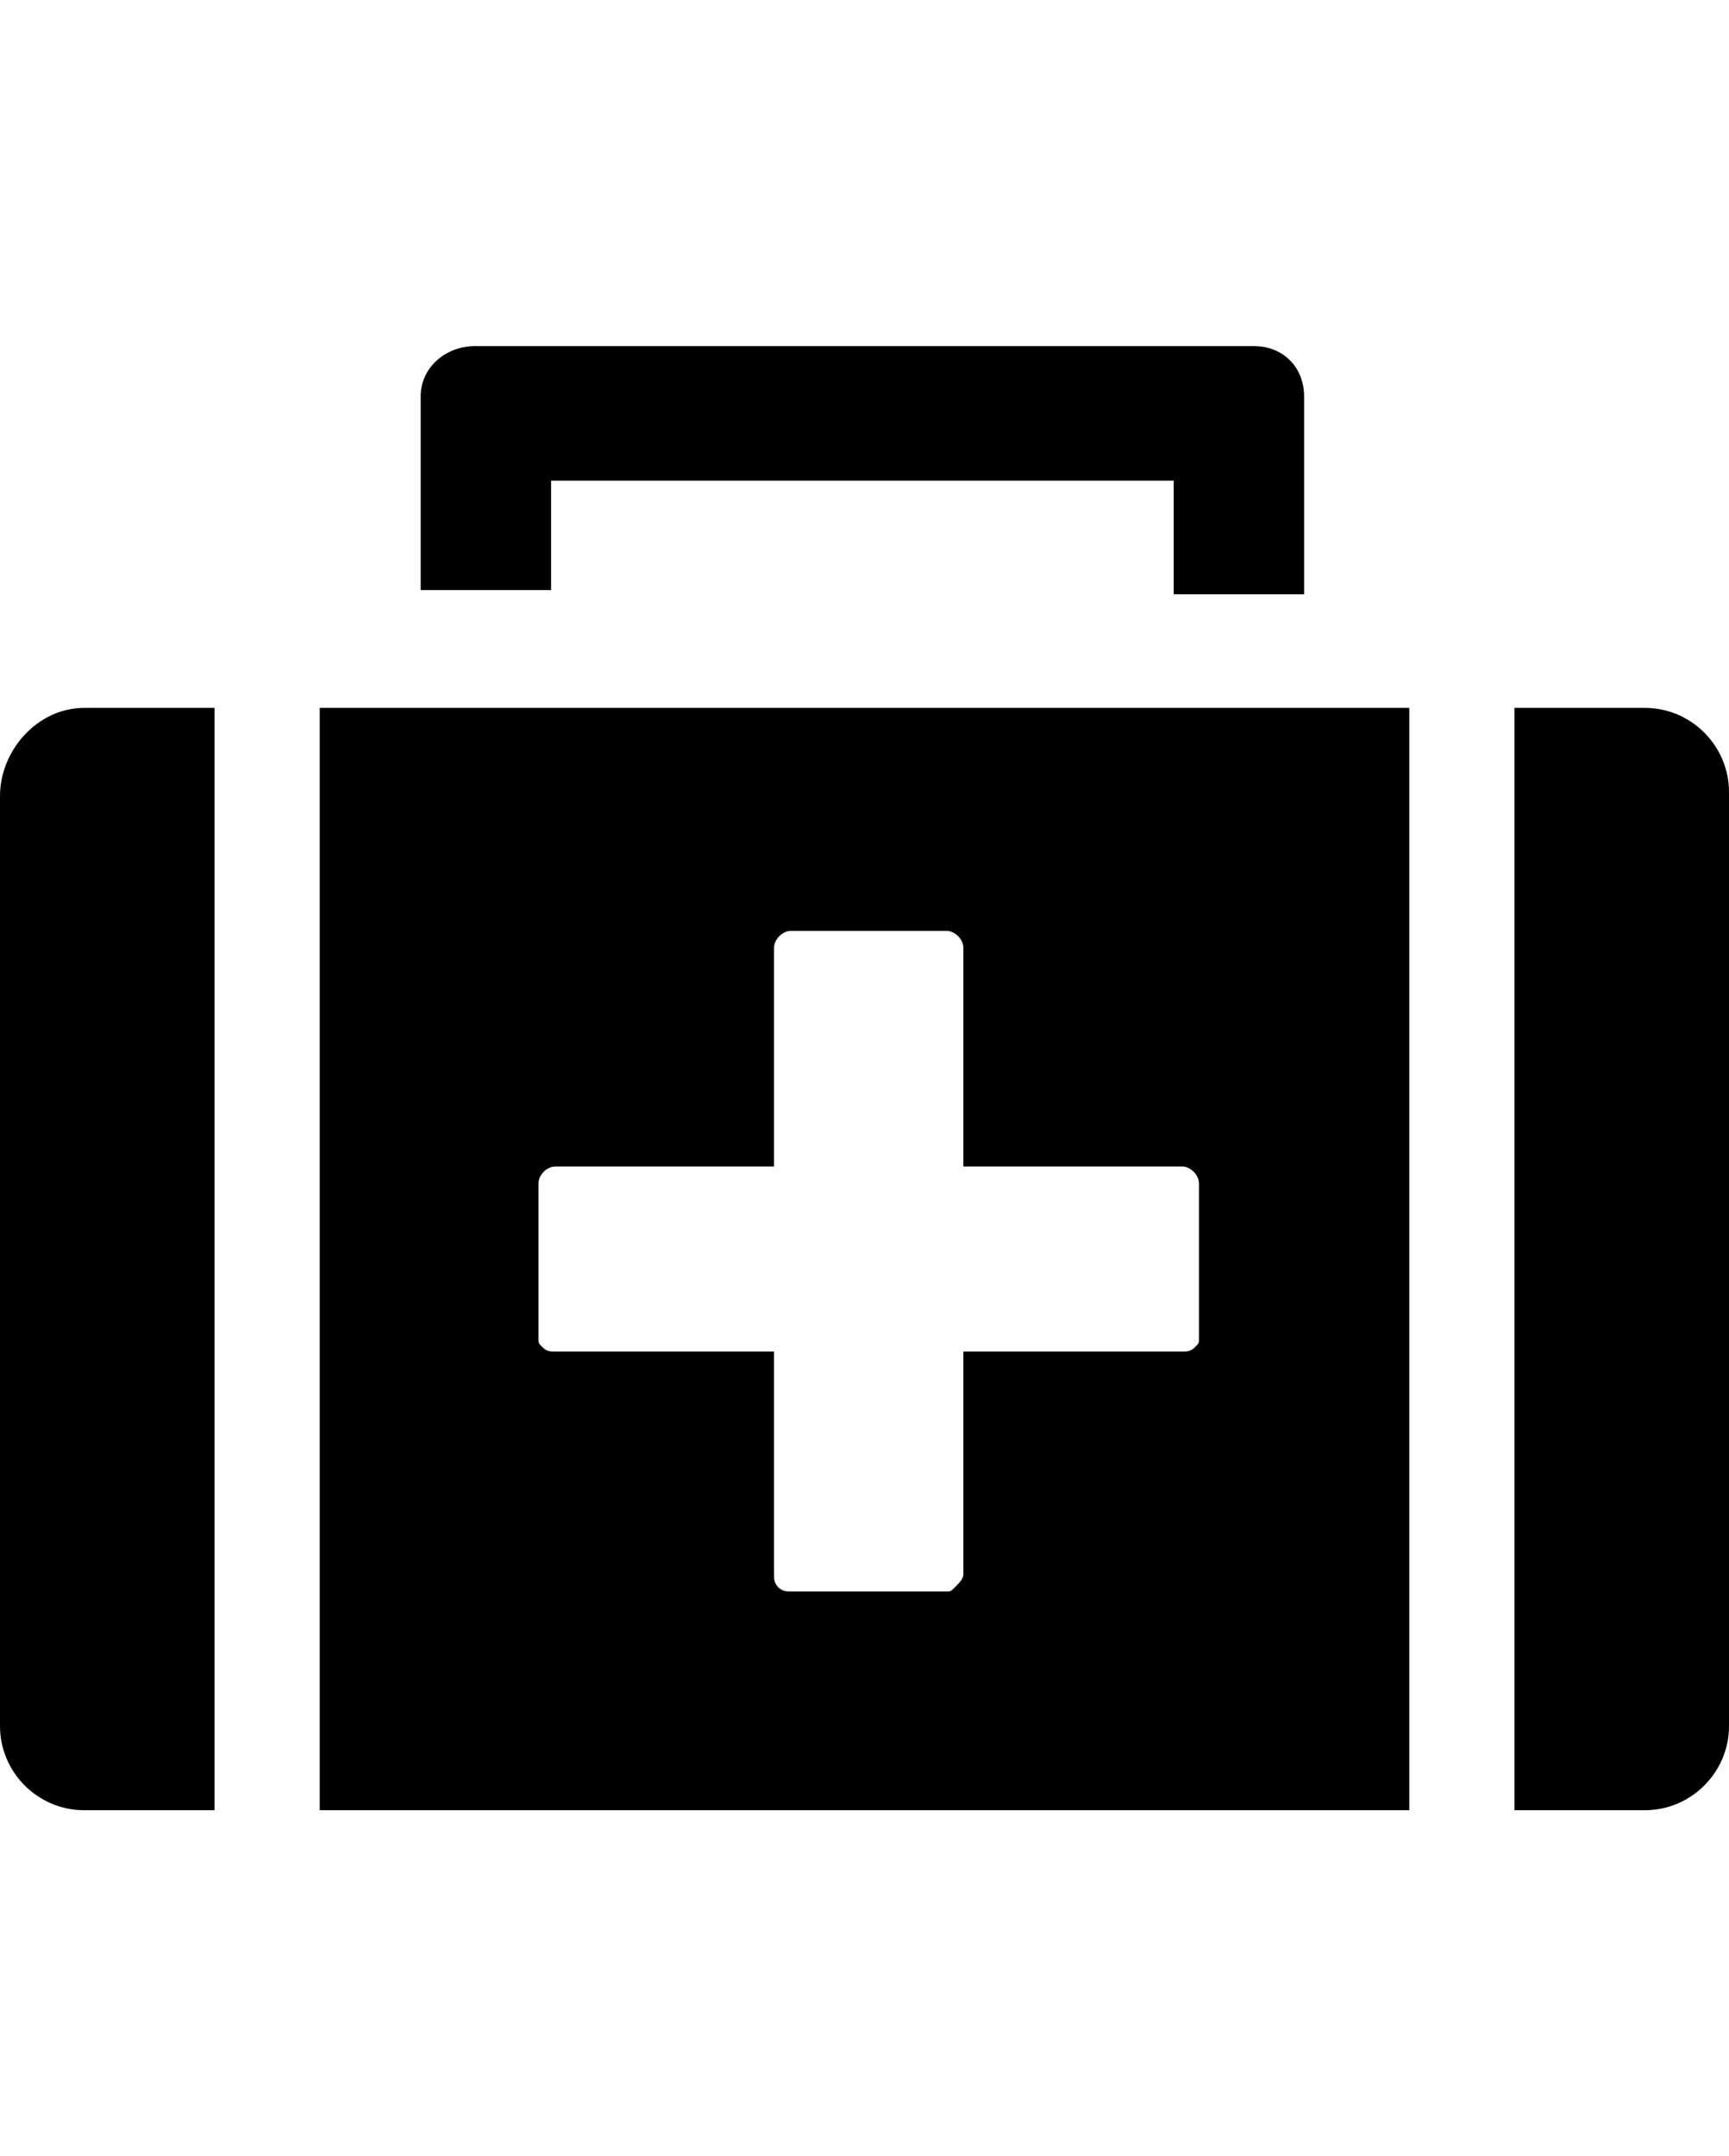 <svg version="1.1" xmlns="http://www.w3.org/2000/svg" xmlns:xlink="http://www.w3.org/1999/xlink" id="first-aid" viewBox="0 0 411 512.5"><path d="M100 140.25v-46c0-7 6-12 13-12h185c7 0 12 5 12 12v47h-31v-27H131v26h-31zm-24 290v-262h259v262H76zm52-149v37c0 1 0 1 1 2s2 1 3 1h52v53c0 1 0 2 1 3s2 1 3 1h37c1 0 1 0 2-1s2-2 2-3v-53h52c1 0 2 0 3-1s1-1 1-2v-37c0-2-2-4-4-4h-52v-52c0-2-2-4-4-4h-37c-2 0-4 2-4 4v52h-52c-2 0-4 2-4 4zm-108-113h31v262H20c-11 0-20-9-20-20v-221c0-11 9-21 20-21zm391 242c0 11-9 20-20 20h-31v-262h31c11 0 20 9 20 20v222z"/></svg>